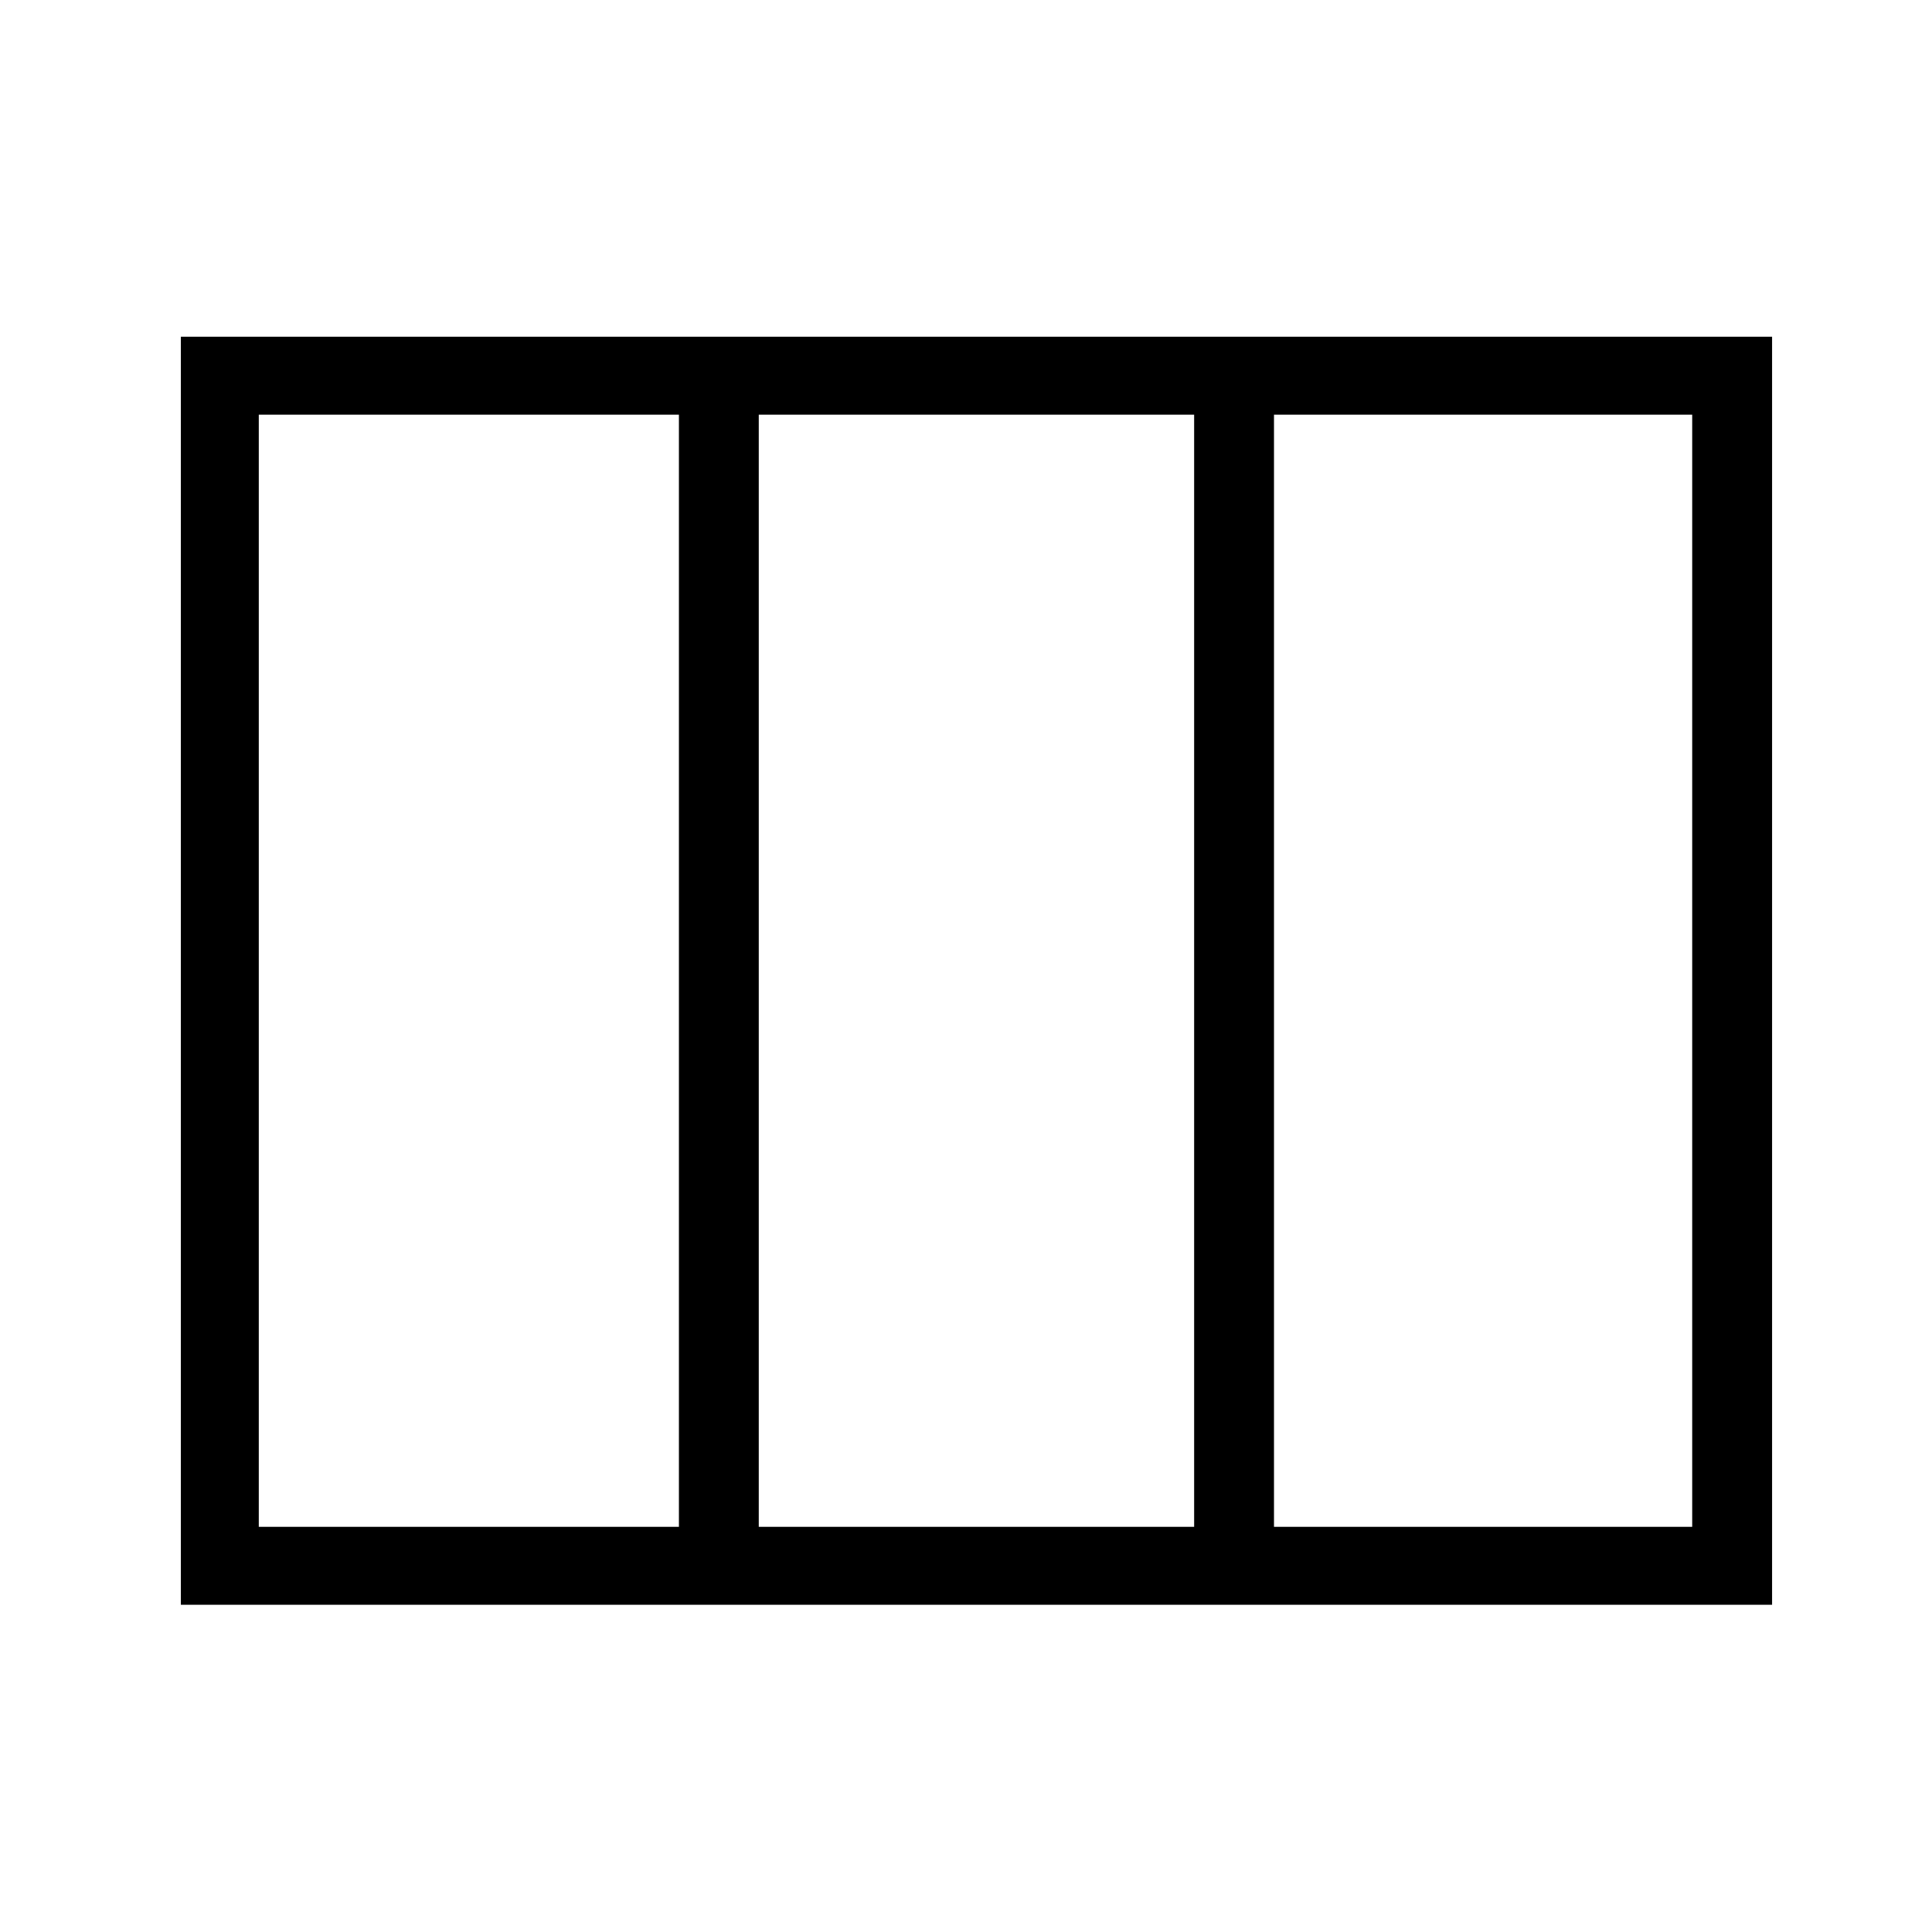 <?xml version="1.0" encoding="UTF-8"?>
<!-- Uploaded to: SVG Repo, www.svgrepo.com, Generator: SVG Repo Mixer Tools -->
<svg fill="#000000" width="800px" height="800px" version="1.1" viewBox="144 144 512 512" xmlns="http://www.w3.org/2000/svg">
 <g>
  <path d="m613.11 569.28h-421.18v-336.04h421.69v336.04zm-400.53-20.656h379.87v-294.73h-379.87z"/>
  <path d="m323.92 243.31h21.16v315.38h-21.16z"/>
  <path d="m460.46 243.31h21.16v315.38h-21.16z"/>
 </g>
</svg>